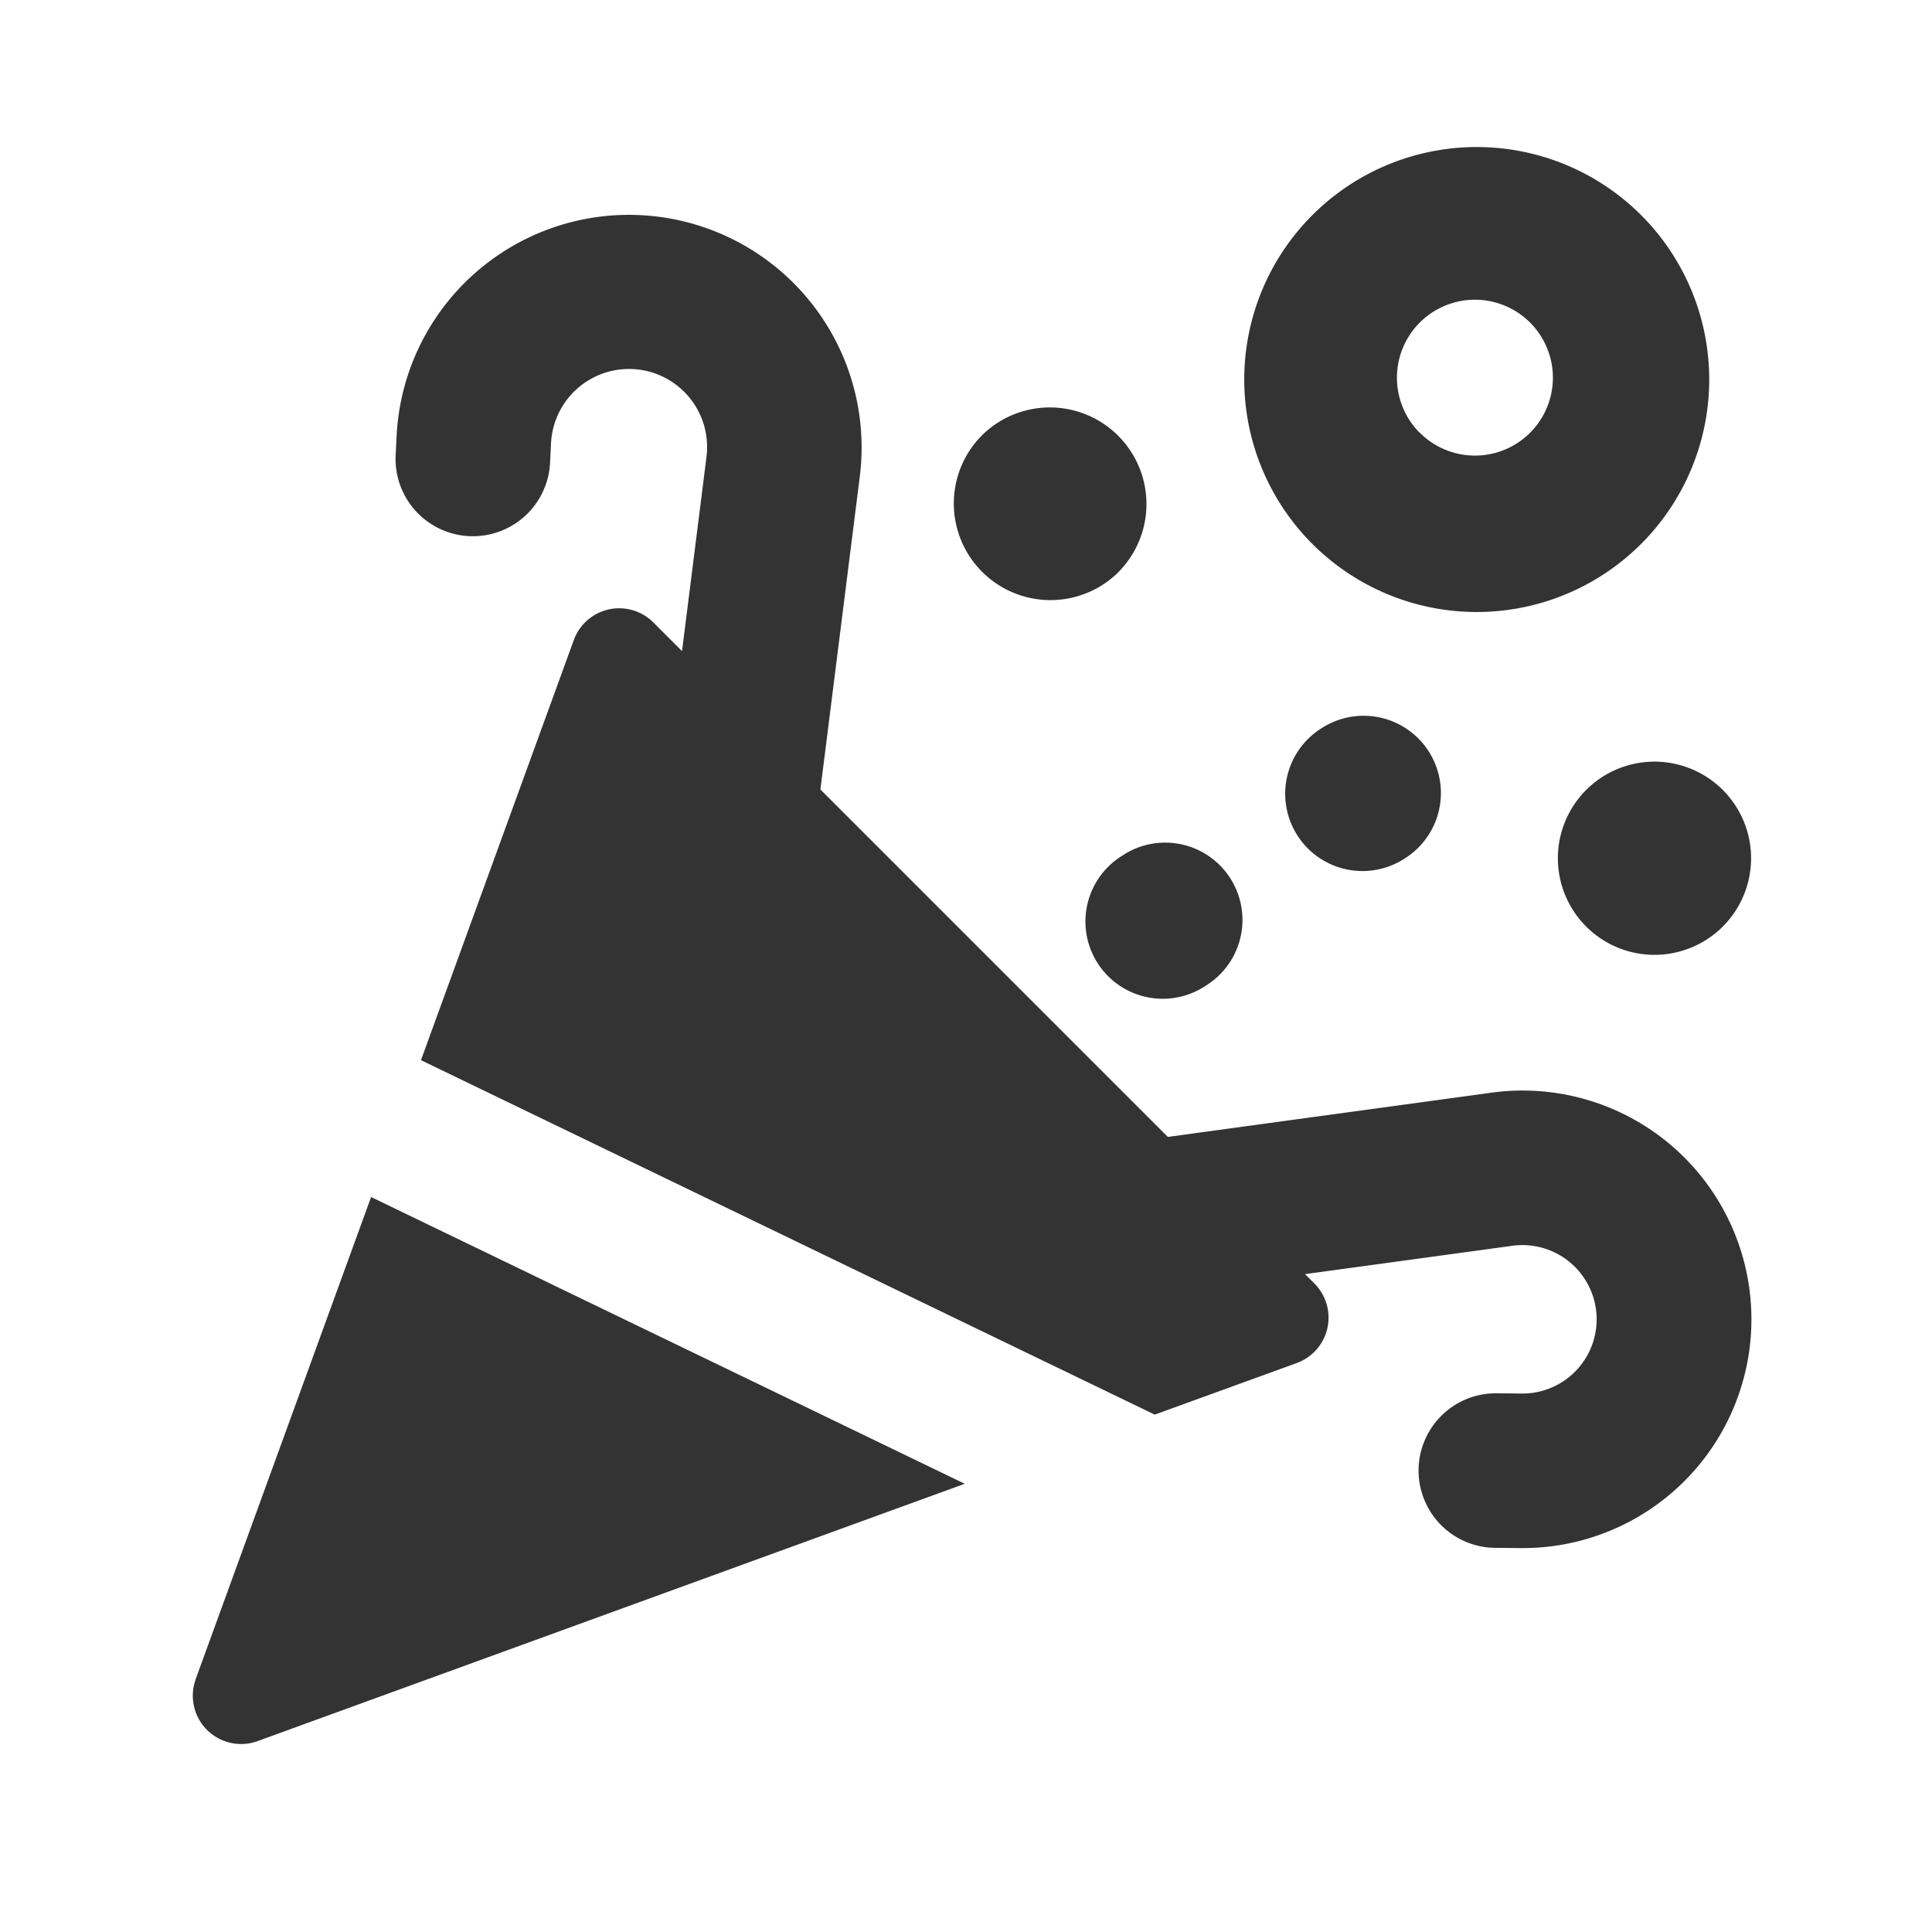 <?xml version="1.0" encoding="UTF-8"?> <svg xmlns="http://www.w3.org/2000/svg" width="24" height="24" fill="none"><path fill-rule="evenodd" clip-rule="evenodd" d="M4.927 5.412a2.89 2.89 0 1 1 5.754.505l-.493 3.916a.96.96 0 1 1-1.905-.24l.493-3.916a.97.97 0 1 0-1.931-.17l-.012.242a.96.96 0 1 1-1.918-.096l.012-.241zM18.886 19.231a2.842 2.842 0 1 0-.361-5.657l-4.784.654A.96.96 0 0 0 14 16.13l4.784-.654a.922.922 0 1 1 .117 1.835l-.311-.003a.96.96 0 1 0-.016 1.92l.31.003z" fill="#333"></path><path d="M2.432 20.858a.6.6 0 0 0 .77.77l8.782-3.196L4.61 14.87l-2.179 5.988zM5.23 13.17l9.114 4.403 1.765-.641a.6.6 0 0 0 .219-.988L8.116 7.732a.6.6 0 0 0-.988.219l-1.899 5.22z" fill="#333"></path><path fill-rule="evenodd" clip-rule="evenodd" d="M17.638 5.376a.968.968 0 1 0 1.369-1.369.968.968 0 0 0-1.37 1.37zM16.28 6.734a2.888 2.888 0 1 0 4.084-4.084 2.888 2.888 0 0 0-4.084 4.084z" fill="#333"></path><path d="M21.408 11.503a1.2 1.2 0 1 1-1.697-1.697 1.2 1.2 0 0 1 1.697 1.697zM13.898 7.103A1.2 1.2 0 1 1 12.2 5.406a1.2 1.2 0 0 1 1.697 1.697z" fill="#333"></path><path fill-rule="evenodd" clip-rule="evenodd" d="M17.748 9.334a.96.96 0 0 1-.291 1.326l-.005.003a.96.96 0 1 1-1.035-1.617l.005-.003a.96.96 0 0 1 1.326.291zm-2.465 1.576a.96.96 0 0 1-.291 1.326l-.01.006a.96.96 0 1 1-1.034-1.617l.01-.007a.96.96 0 0 1 1.325.292zm-2.47 1.58a.96.96 0 0 1-.291 1.325l-.005.003a.96.96 0 1 1-1.034-1.617l.005-.004a.96.96 0 0 1 1.326.292z" fill="#333"></path></svg> 